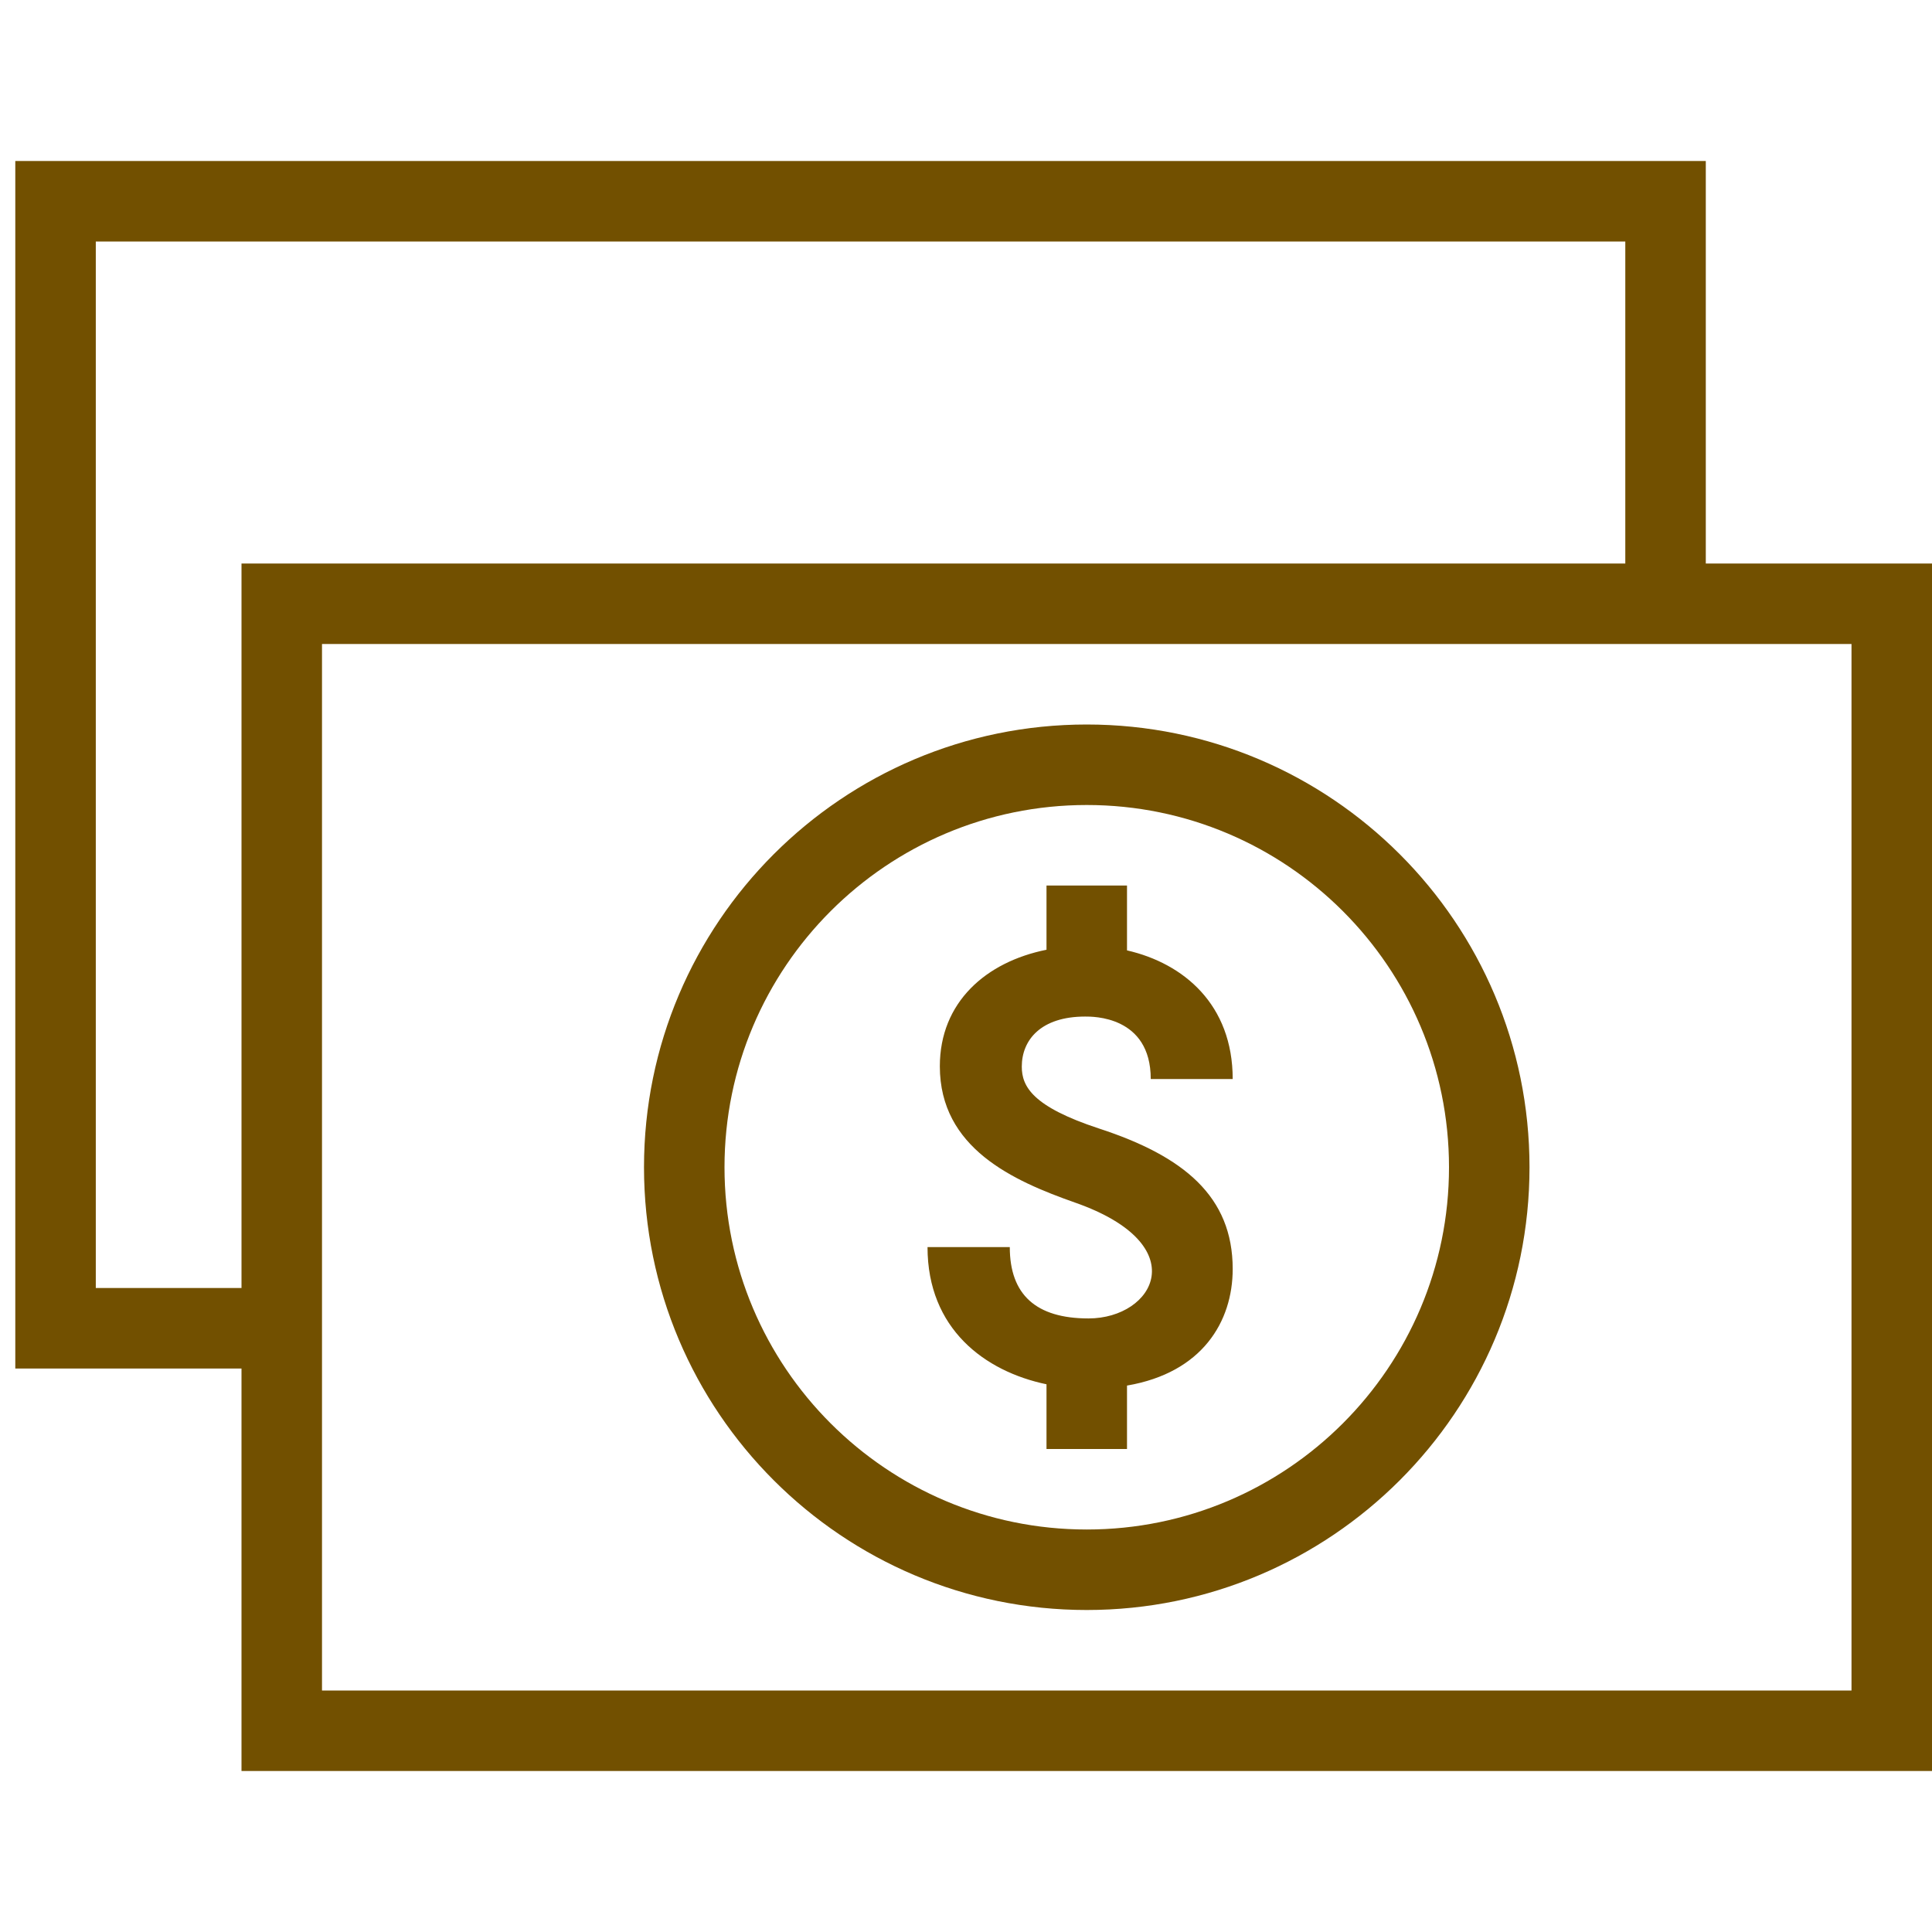 <svg xmlns="http://www.w3.org/2000/svg" width="24" height="24" fill-rule="evenodd" clip-rule="evenodd"><rect id="backgroundrect" width="100%" height="100%" x="0" y="0" fill="none" stroke="none"/><g class="currentLayer" style=""><title>Layer 1</title><path d="M21.19 7h2.81v15h-21v-5h-2.81v-15h21v5zm1.81 1h-19v13h19v-13zm-9.5 1c3.036 0 5.5 2.464 5.5 5.5s-2.464 5.5-5.5 5.5-5.5-2.464-5.5-5.5 2.464-5.5 5.5-5.5zm0 1c2.484 0 4.5 2.016 4.5 4.5s-2.016 4.5-4.5 4.5-4.5-2.016-4.5-4.5 2.016-4.5 4.5-4.5zm.5 8h-1v-.804c-.767-.16-1.478-.689-1.478-1.704h1.022c0 .591.326.886.978.886.817 0 1.327-.915-.167-1.439-.768-.27-1.68-.676-1.68-1.693 0-.796.573-1.297 1.325-1.448v-.798h1v.806c.704.161 1.313.673 1.313 1.598h-1.018c0-.788-.727-.776-.815-.776-.55 0-.787.291-.787.622 0 .247.134.497.957.768 1.056.344 1.663.845 1.663 1.746 0 .651-.376 1.288-1.313 1.448v.788zm6.19-11v-4h-19v13h1.81v-9h17.19z" id="svg_1" class="selected" fill-opacity="1" fill="#725000"/></g></svg>